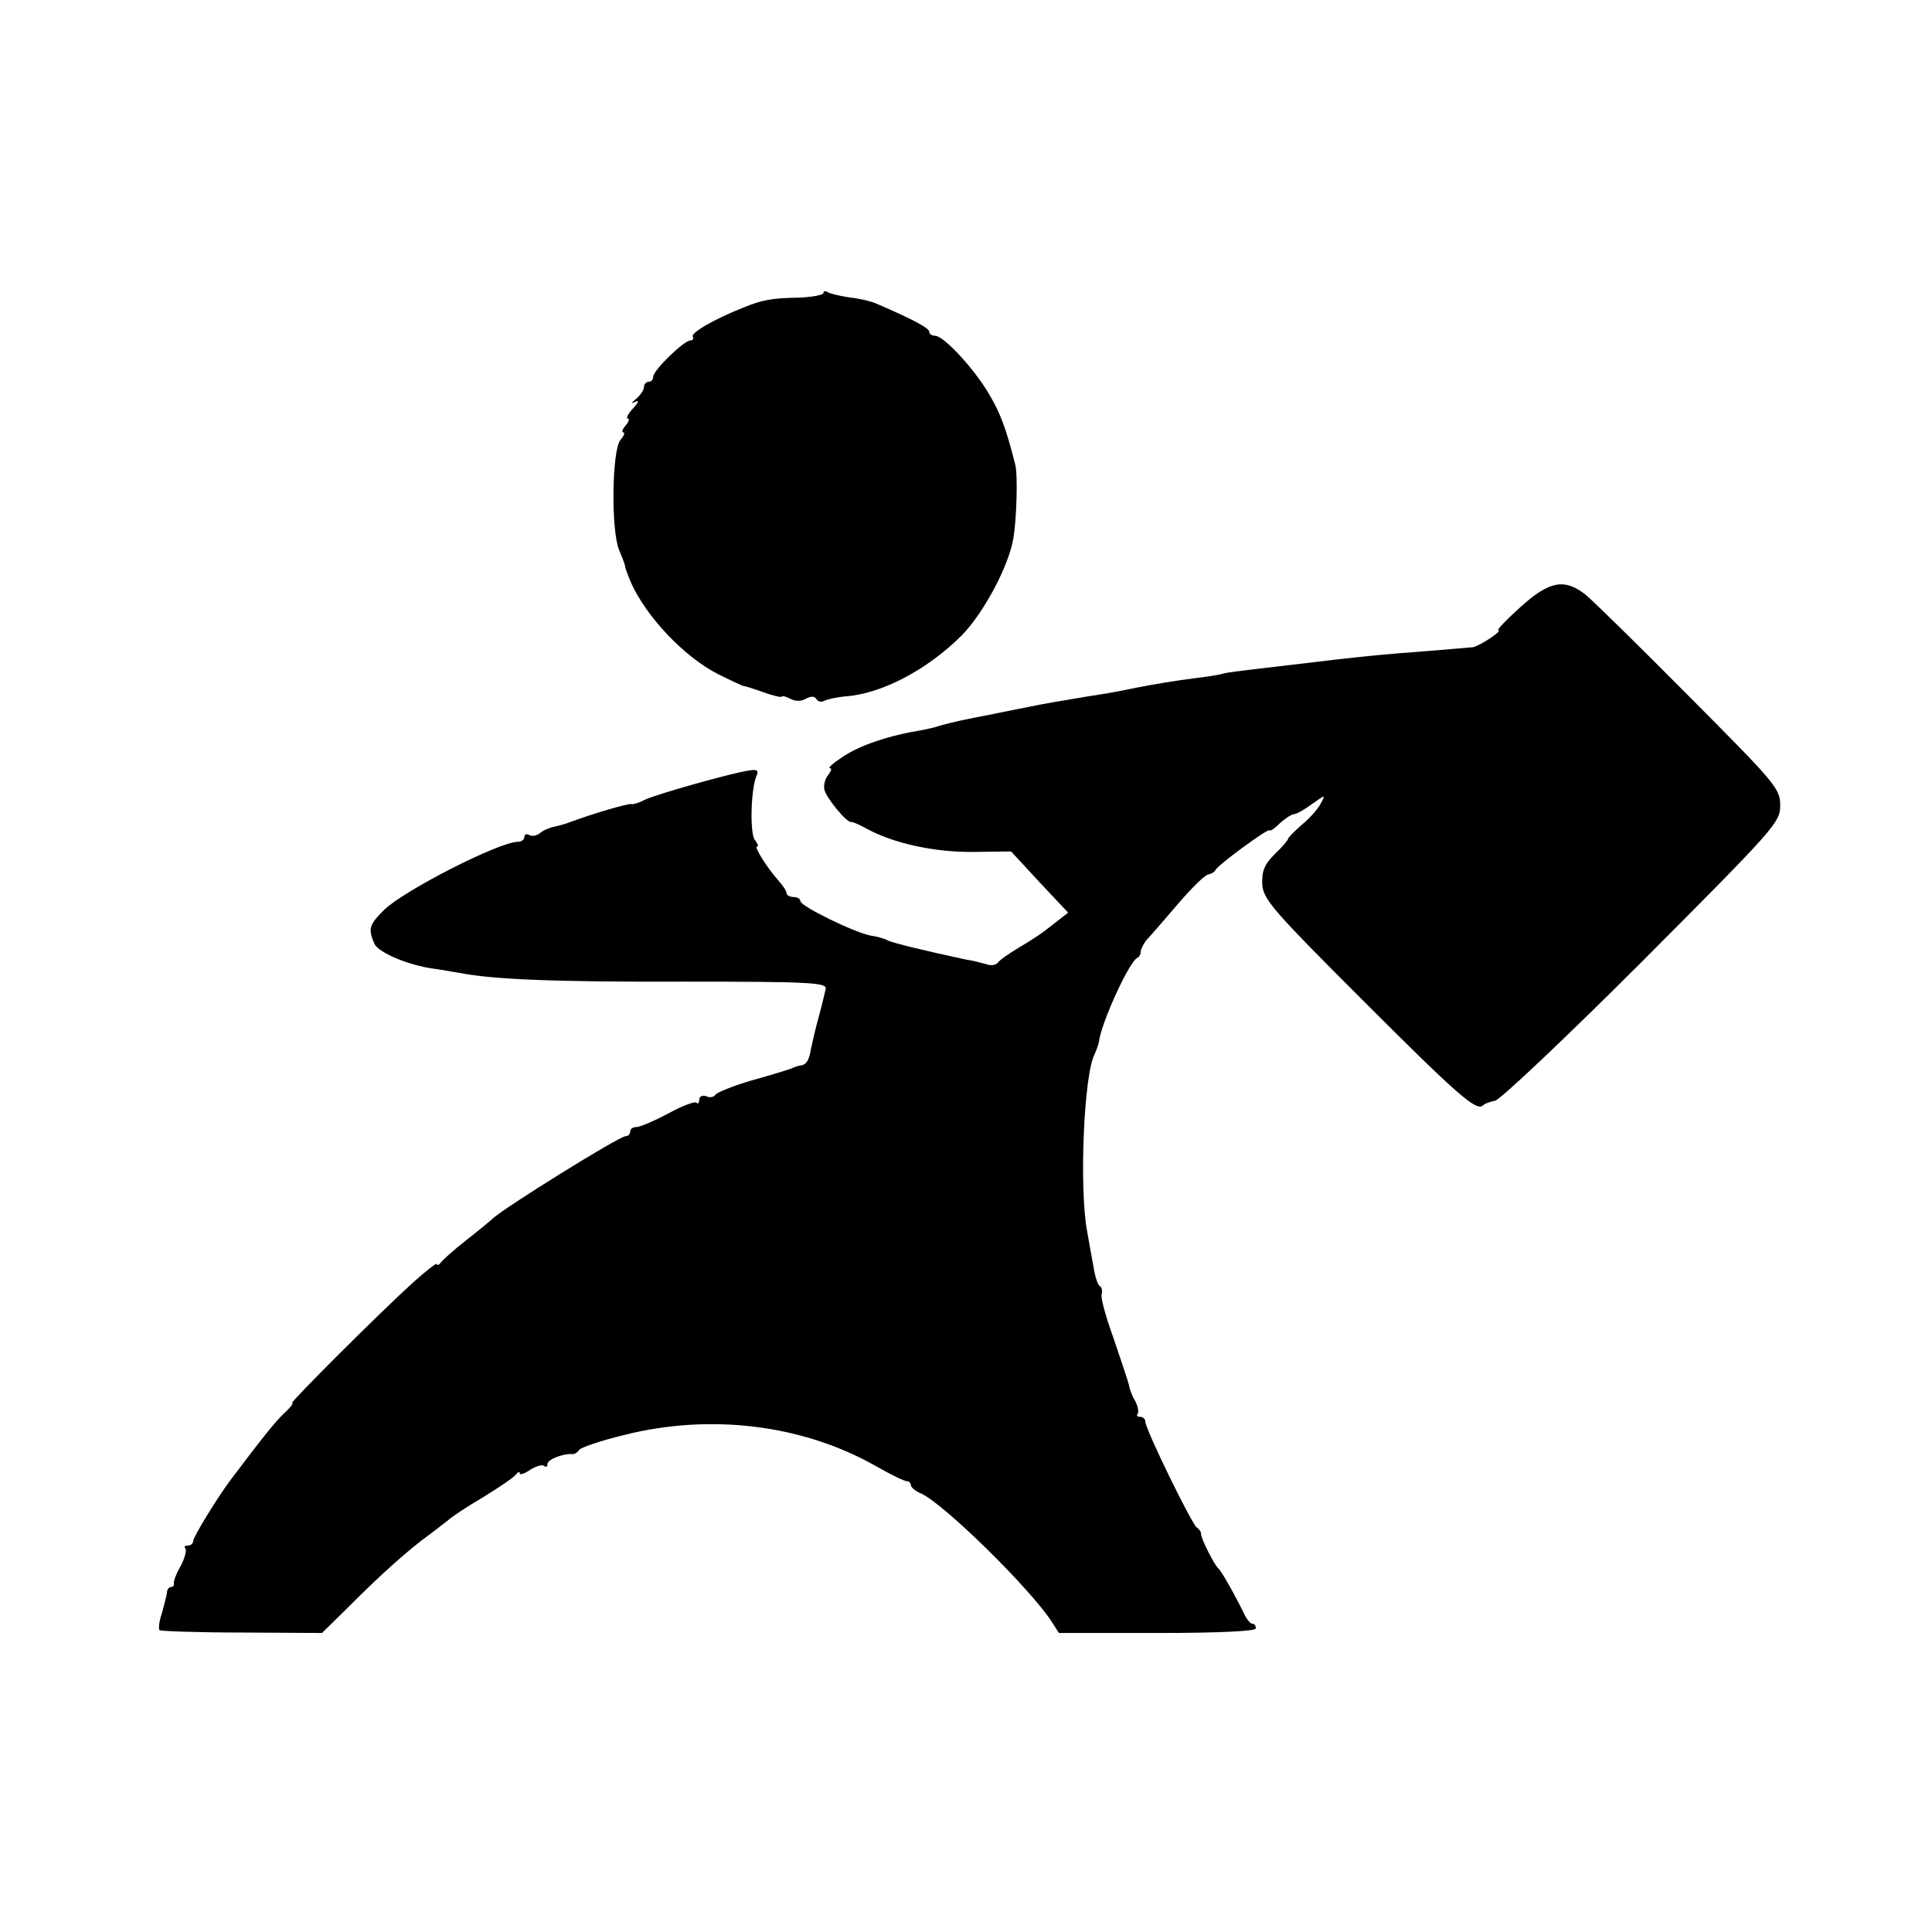 <?xml version="1.0" standalone="no"?>
<!DOCTYPE svg PUBLIC "-//W3C//DTD SVG 20010904//EN"
 "http://www.w3.org/TR/2001/REC-SVG-20010904/DTD/svg10.dtd">
<svg version="1.0" xmlns="http://www.w3.org/2000/svg"
 width="420pt" height="420pt" viewBox="0 0 420 420"
 preserveAspectRatio="xMidYMid meet">
<g transform="translate(0,420) scale(0.1,-0.1)"
fill="#000000" stroke="none">
<path d="M1790 3563 c0 -4 -24 -9 -53 -10 -60 -1 -80 -5 -122 -22 -65 -26
-114 -55 -109 -63 3 -4 0 -8 -5 -8 -14 0 -81 -65 -81 -79 0 -6 -4 -11 -10 -11
-5 0 -10 -5 -10 -11 0 -7 -8 -18 -17 -26 -11 -9 -12 -11 -3 -7 10 5 9 0 -4
-14 -11 -12 -16 -22 -11 -22 4 0 2 -7 -5 -15 -7 -8 -9 -15 -5 -15 4 0 2 -7 -6
-16 -19 -23 -21 -197 -3 -240 8 -19 14 -35 13 -36 0 -2 5 -16 12 -33 33 -75
117 -164 191 -201 26 -13 50 -24 53 -25 3 0 23 -6 45 -14 22 -8 40 -12 40 -9
0 2 8 0 18 -5 11 -6 24 -6 34 0 11 6 19 6 23 -1 4 -6 11 -7 18 -3 6 3 25 7 43
9 80 5 180 58 255 133 47 48 102 150 112 211 7 41 10 138 4 160 -19 76 -32
111 -55 150 -31 55 -100 130 -119 130 -7 0 -13 4 -13 9 0 8 -38 28 -115 61
-11 5 -36 11 -56 13 -20 3 -42 8 -48 11 -6 4 -11 4 -11 -1z"/>
<path d="M3305 2880 c-30 -27 -52 -50 -48 -50 12 0 -40 -34 -55 -37 -8 -1 -50
-4 -95 -8 -106 -8 -149 -12 -297 -30 -19 -2 -57 -7 -85 -10 -27 -3 -57 -7 -65
-9 -8 -3 -35 -7 -60 -10 -47 -6 -88 -13 -130 -21 -47 -10 -67 -13 -106 -19
-48 -8 -102 -17 -129 -23 -25 -5 -51 -10 -90 -18 -16 -3 -41 -8 -55 -11 -14
-3 -34 -8 -45 -11 -11 -4 -29 -8 -40 -10 -73 -12 -136 -33 -174 -59 -20 -13
-32 -24 -27 -24 5 0 3 -6 -3 -14 -7 -8 -11 -22 -9 -32 3 -17 48 -72 58 -71 3
1 19 -6 35 -15 59 -32 148 -51 231 -50 l82 1 62 -67 62 -66 -23 -18 c-13 -10
-28 -22 -34 -26 -5 -4 -28 -19 -50 -32 -22 -13 -43 -28 -46 -33 -4 -5 -15 -7
-25 -3 -11 3 -30 8 -44 10 -85 18 -163 37 -171 42 -5 3 -21 8 -36 10 -36 7
-153 64 -153 75 0 5 -7 9 -15 9 -8 0 -15 4 -15 8 0 5 -8 17 -18 28 -24 27 -54
74 -46 74 4 0 1 6 -5 14 -11 14 -9 107 3 138 6 13 3 16 -16 13 -40 -6 -206
-53 -227 -64 -11 -6 -24 -10 -28 -9 -7 2 -88 -22 -133 -39 -8 -3 -24 -8 -34
-10 -11 -2 -25 -8 -32 -14 -7 -6 -18 -8 -24 -4 -5 3 -10 1 -10 -4 0 -6 -6 -11
-14 -11 -41 0 -248 -106 -291 -148 -33 -33 -35 -41 -21 -74 9 -19 75 -47 130
-54 16 -2 41 -7 55 -9 70 -14 203 -20 488 -19 275 0 311 -2 308 -16 -2 -8 -8
-35 -15 -60 -7 -25 -14 -56 -17 -70 -4 -25 -10 -34 -21 -36 -4 0 -14 -3 -22
-7 -8 -3 -47 -15 -87 -26 -40 -12 -75 -26 -78 -31 -3 -5 -12 -7 -20 -3 -8 3
-15 -1 -15 -8 0 -7 -3 -10 -6 -6 -4 3 -31 -7 -62 -24 -30 -16 -61 -29 -68 -29
-8 0 -14 -4 -14 -10 0 -5 -4 -10 -10 -10 -14 0 -268 -158 -290 -180 -3 -3 -27
-23 -55 -45 -27 -21 -53 -44 -57 -50 -4 -5 -8 -7 -8 -3 0 4 -23 -14 -52 -40
-74 -67 -269 -262 -263 -262 4 0 -4 -10 -17 -22 -20 -19 -48 -54 -115 -143
-27 -35 -83 -126 -83 -135 0 -5 -5 -10 -12 -10 -6 0 -9 -3 -5 -6 3 -4 -1 -21
-10 -38 -10 -17 -16 -34 -15 -38 1 -5 -2 -8 -6 -8 -5 0 -9 -6 -9 -12 -1 -7 -6
-27 -11 -45 -6 -17 -8 -34 -5 -37 3 -2 83 -5 179 -5 l174 -1 63 62 c66 66 126
120 172 153 15 11 32 25 39 30 6 6 40 29 76 50 36 22 68 44 72 50 4 5 8 7 8 2
0 -4 10 -1 23 8 13 8 27 12 30 8 4 -3 7 -2 7 4 0 10 32 23 54 22 5 -1 12 4 15
9 3 5 47 20 96 32 189 48 389 23 547 -66 33 -19 64 -34 69 -34 5 0 9 -4 9 -8
0 -5 10 -14 23 -19 52 -25 235 -205 283 -278 l16 -25 214 0 c136 0 214 4 214
10 0 6 -3 10 -7 10 -5 0 -13 10 -19 23 -20 41 -49 92 -55 97 -9 7 -40 69 -38
76 0 4 -4 10 -9 13 -11 7 -112 214 -112 230 0 6 -5 11 -12 11 -6 0 -8 3 -5 6
3 4 1 16 -5 28 -7 11 -13 28 -14 36 -2 8 -17 53 -33 100 -17 47 -29 90 -26 97
2 7 0 15 -4 17 -5 3 -11 23 -14 43 -4 21 -10 56 -14 78 -17 93 -7 341 17 384
4 9 8 21 9 26 4 39 66 176 84 183 4 2 7 8 7 14 0 5 6 16 12 24 7 7 38 43 68
78 30 35 60 65 67 65 6 1 13 5 15 9 4 11 118 94 118 87 0 -3 10 3 22 15 12 11
26 20 31 20 5 0 23 10 39 22 30 21 30 21 19 1 -6 -12 -24 -32 -41 -46 -16 -14
-30 -28 -30 -31 0 -2 -13 -18 -29 -33 -23 -23 -28 -37 -27 -66 3 -33 23 -56
217 -250 207 -207 249 -244 263 -230 4 4 15 8 26 10 11 2 155 138 320 303 289
290 300 302 300 339 0 37 -10 48 -198 237 -109 110 -210 209 -226 222 -46 35
-78 29 -141 -28z"/>
</g>
</svg>
